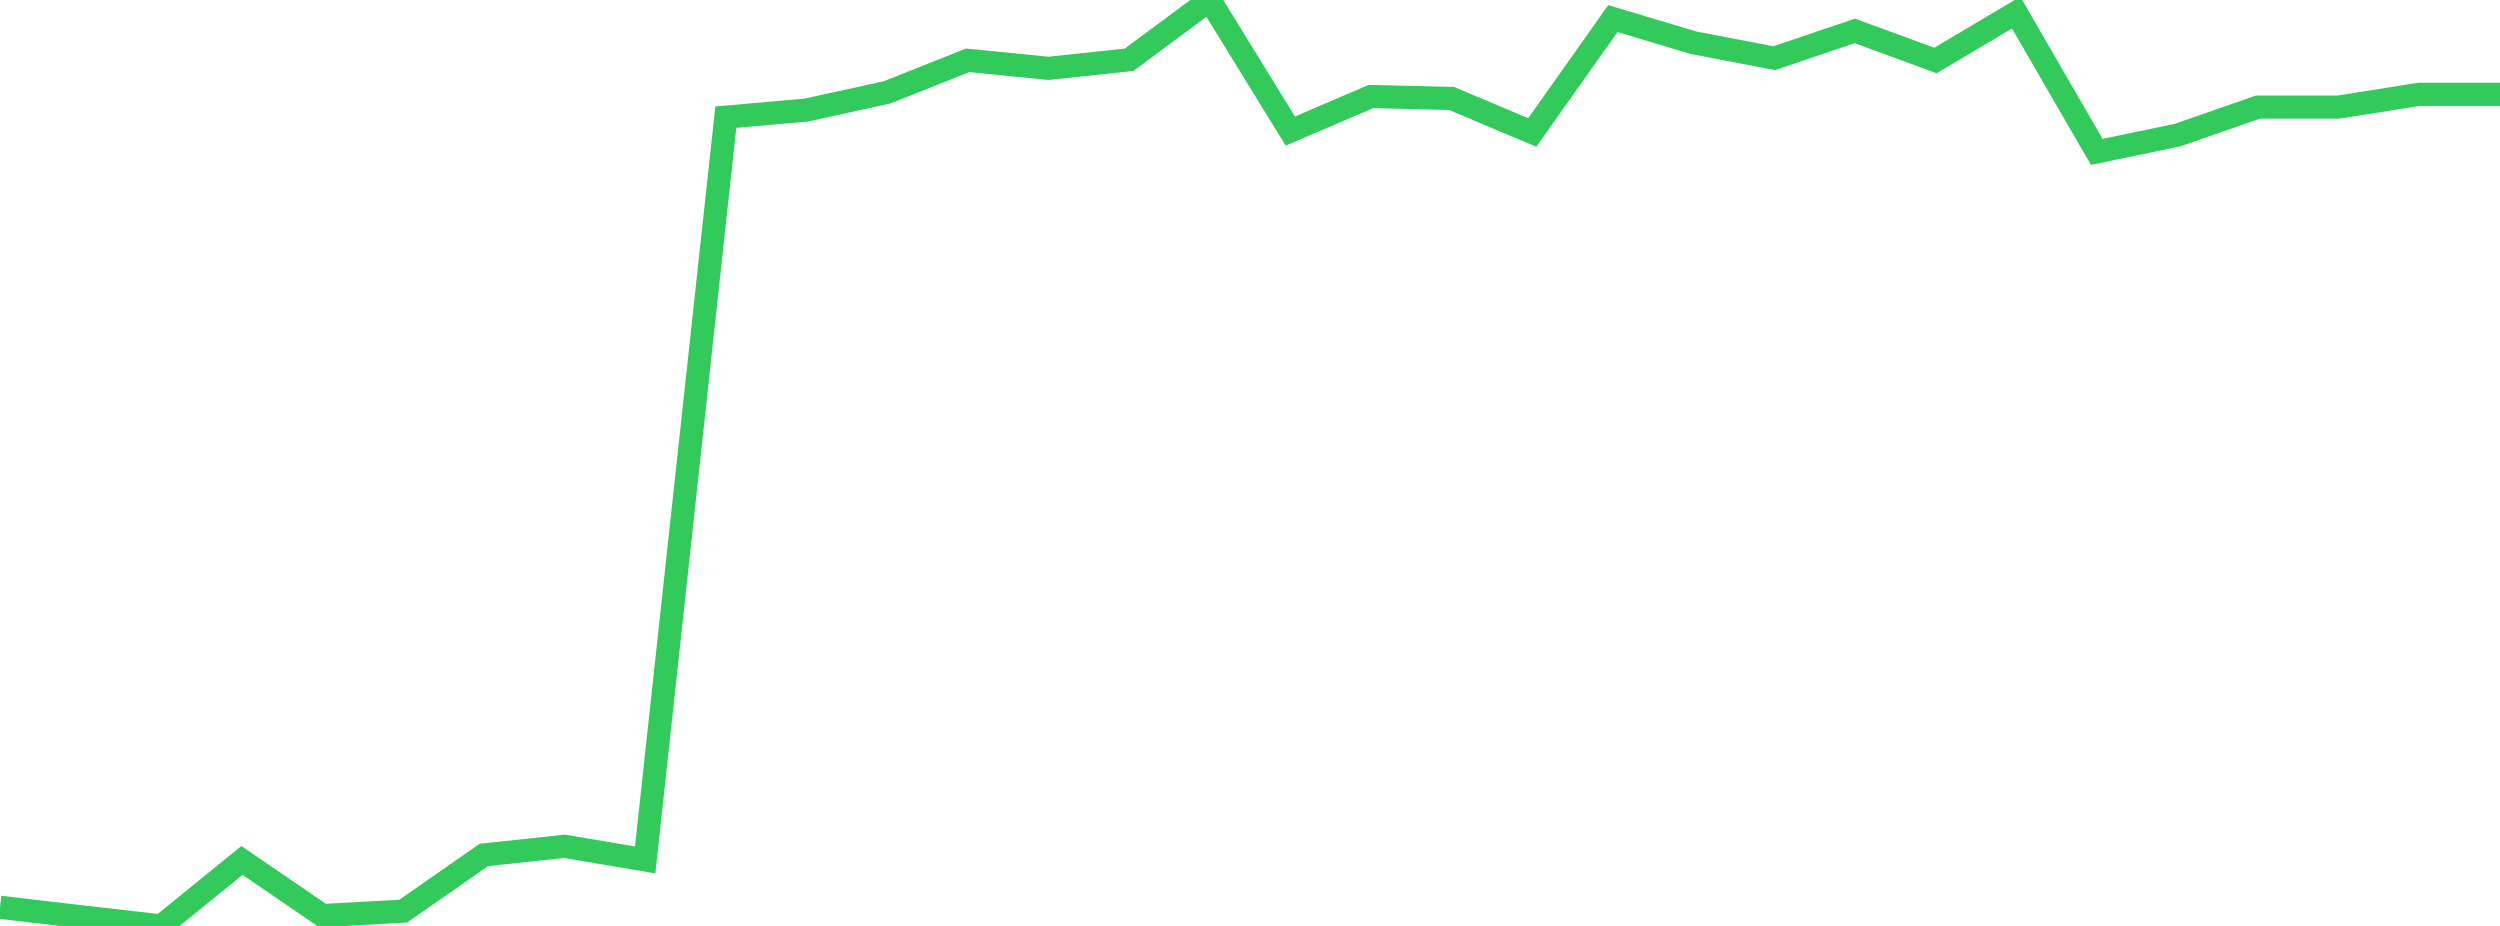 <?xml version="1.0" standalone="no"?>
<!DOCTYPE svg PUBLIC "-//W3C//DTD SVG 1.1//EN" "http://www.w3.org/Graphics/SVG/1.1/DTD/svg11.dtd">

<svg width="135" height="50" viewBox="0 0 135 50" preserveAspectRatio="none" 
  xmlns="http://www.w3.org/2000/svg"
  xmlns:xlink="http://www.w3.org/1999/xlink">


<polyline points="0.0, 48.993 4.355, 49.505 8.71, 50.0 13.065, 46.464 17.419, 49.44 21.774, 49.201 26.129, 46.166 30.484, 45.701 34.839, 46.436 39.194, 6.327 43.548, 5.943 47.903, 4.987 52.258, 3.257 56.613, 3.691 60.968, 3.229 65.323, 0.0 69.677, 7.077 74.032, 5.212 78.387, 5.319 82.742, 7.154 87.097, 1.004 91.452, 2.309 95.806, 3.142 100.161, 1.669 104.516, 3.268 108.871, 0.679 113.226, 8.202 117.581, 7.297 121.935, 5.782 126.29, 5.782 130.645, 5.091 135.0, 5.091" fill="none" stroke="#32ca5b" stroke-width="1.25"/>

</svg>